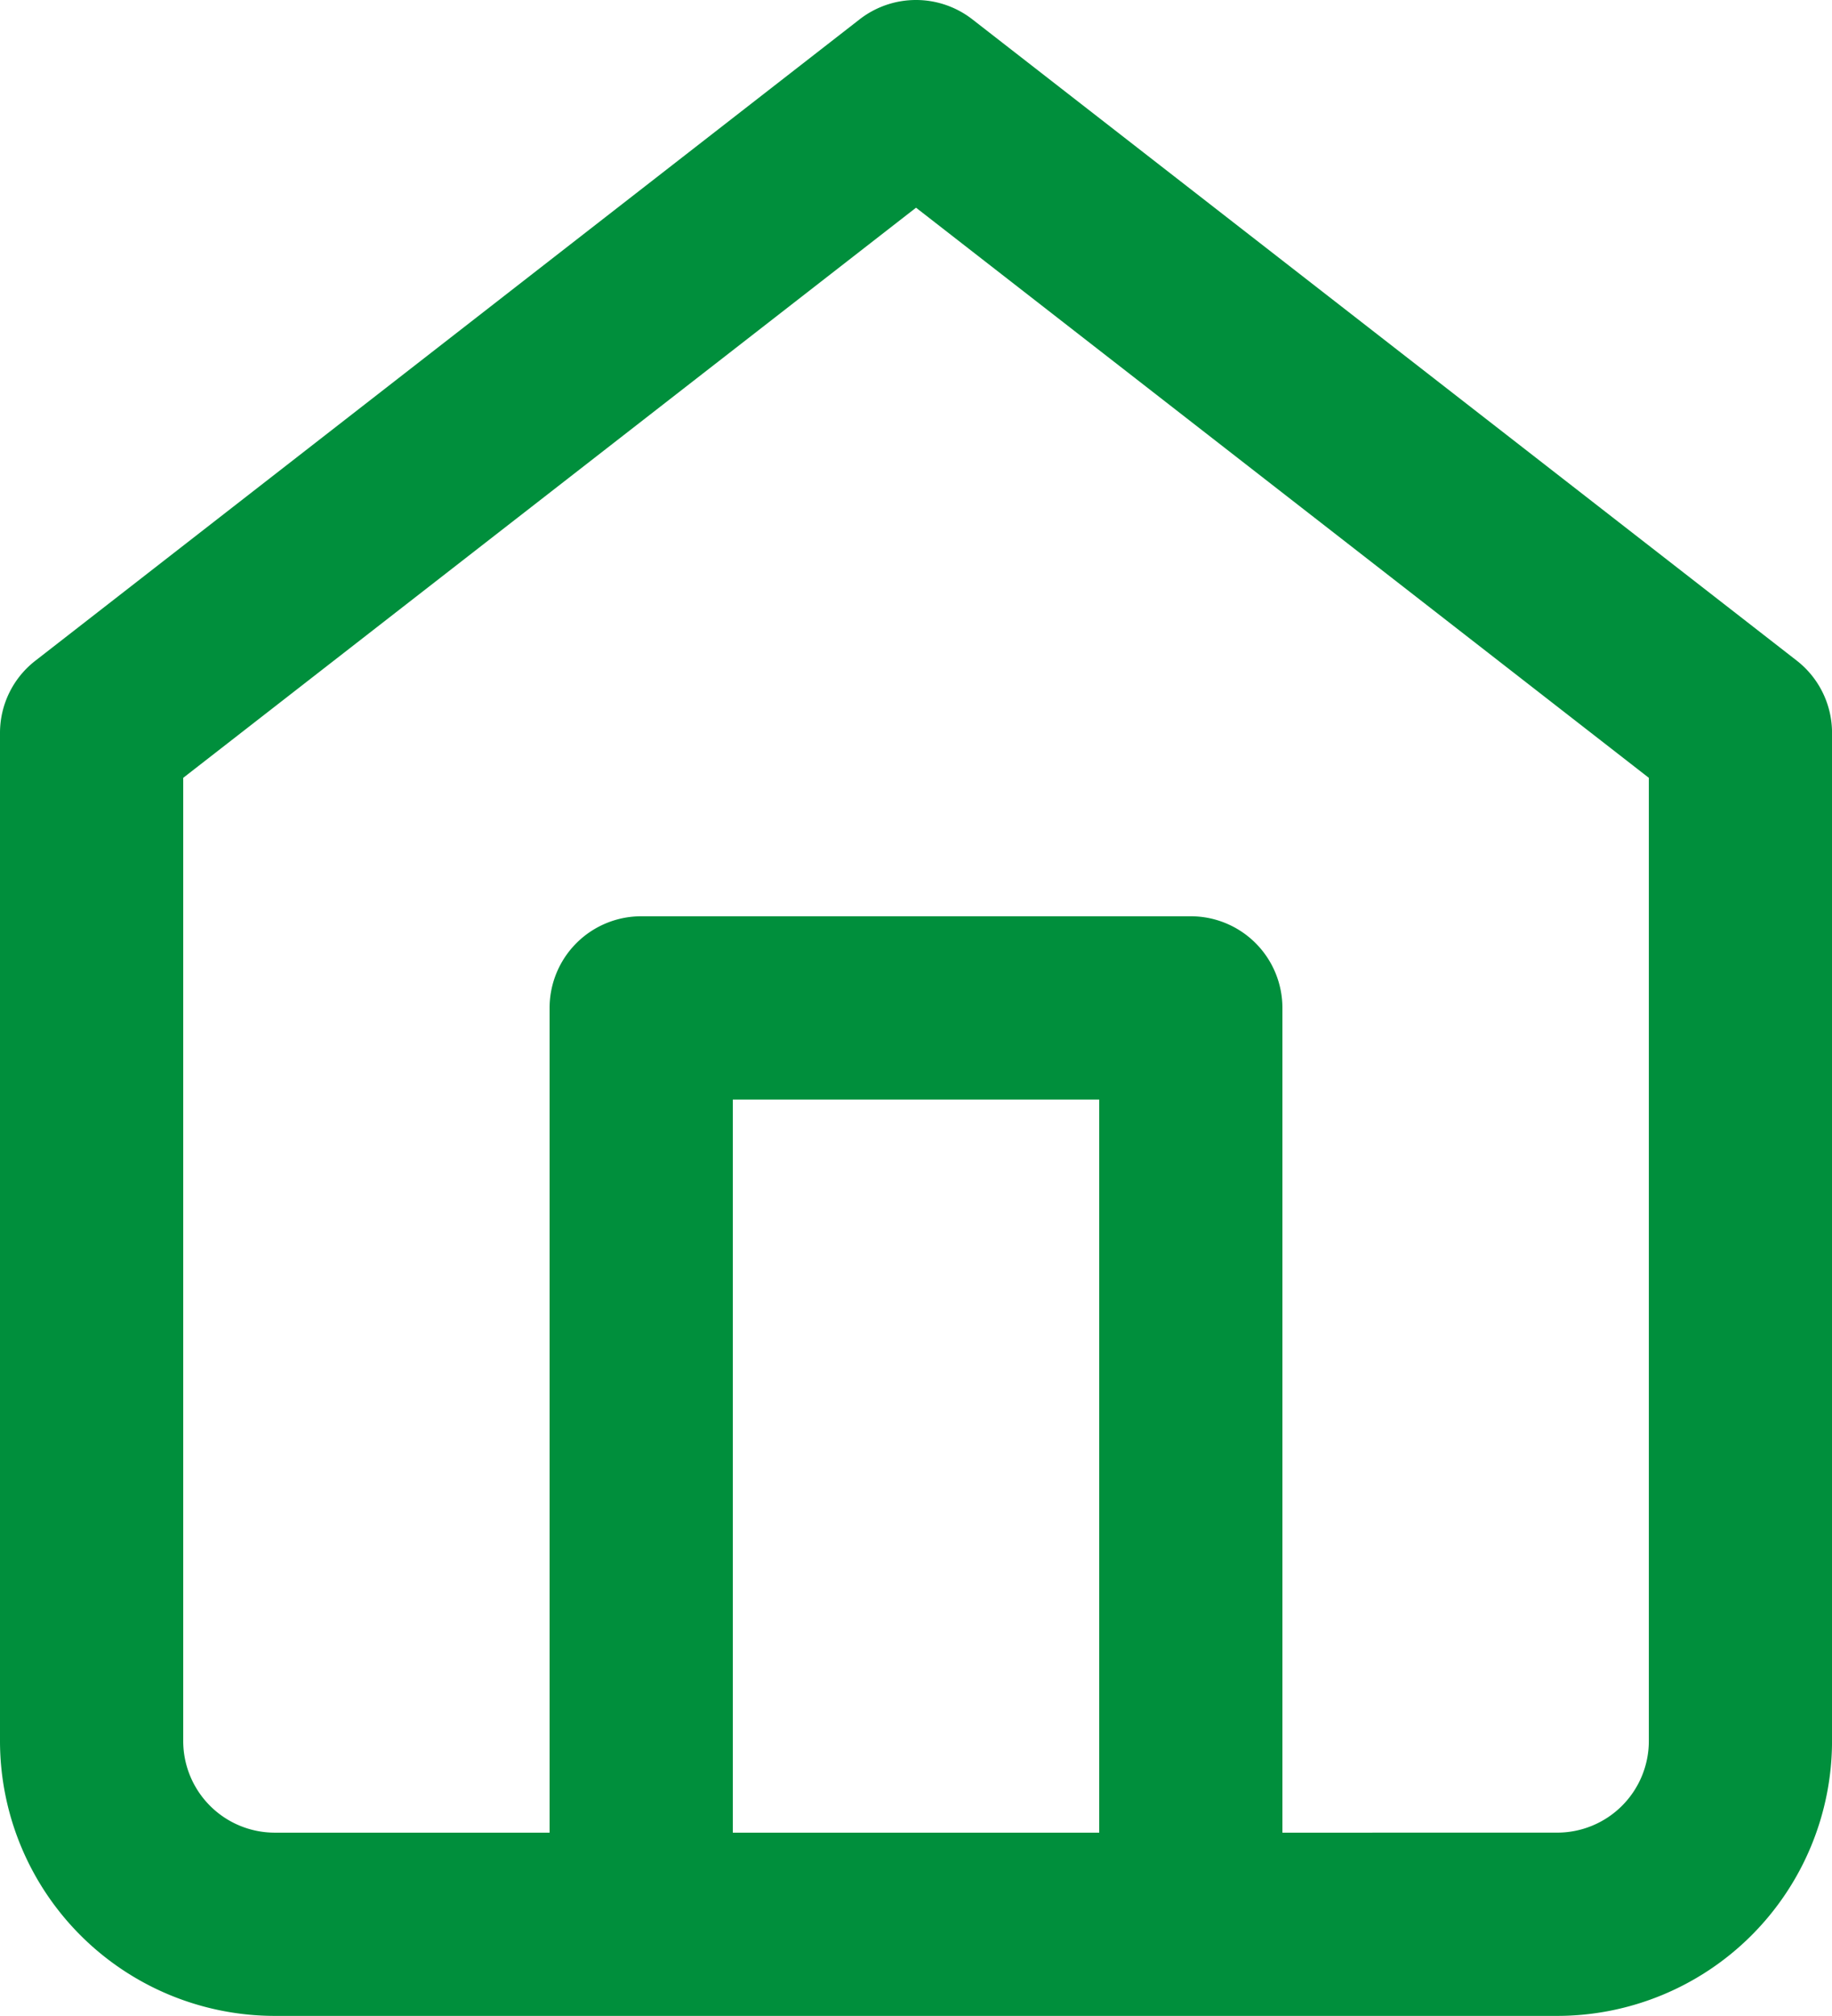 <?xml version="1.0" encoding="UTF-8"?> <svg xmlns="http://www.w3.org/2000/svg" width="58.184" height="64" viewBox="0 0 58.184 64"><path id="home" d="M3.123,21.977A2.9,2.9,0,0,0,2,24.272v32A8.731,8.731,0,0,0,10.728,65H51.457a8.731,8.731,0,0,0,8.728-8.728v-32a2.906,2.906,0,0,0-1.123-2.3L32.878,1.612a2.917,2.917,0,0,0-3.573,0ZM42.729,59.183V33A2.91,2.91,0,0,0,39.82,30.09H22.365A2.91,2.91,0,0,0,19.455,33V59.183H10.728a2.91,2.91,0,0,1-2.909-2.909V25.695l23.274-18.1,23.274,18.1V56.273a2.91,2.91,0,0,1-2.909,2.909Zm-17.455,0V35.909H36.911V59.183Z" transform="translate(-2 -1.001)" fill="#008f3c"></path></svg> 